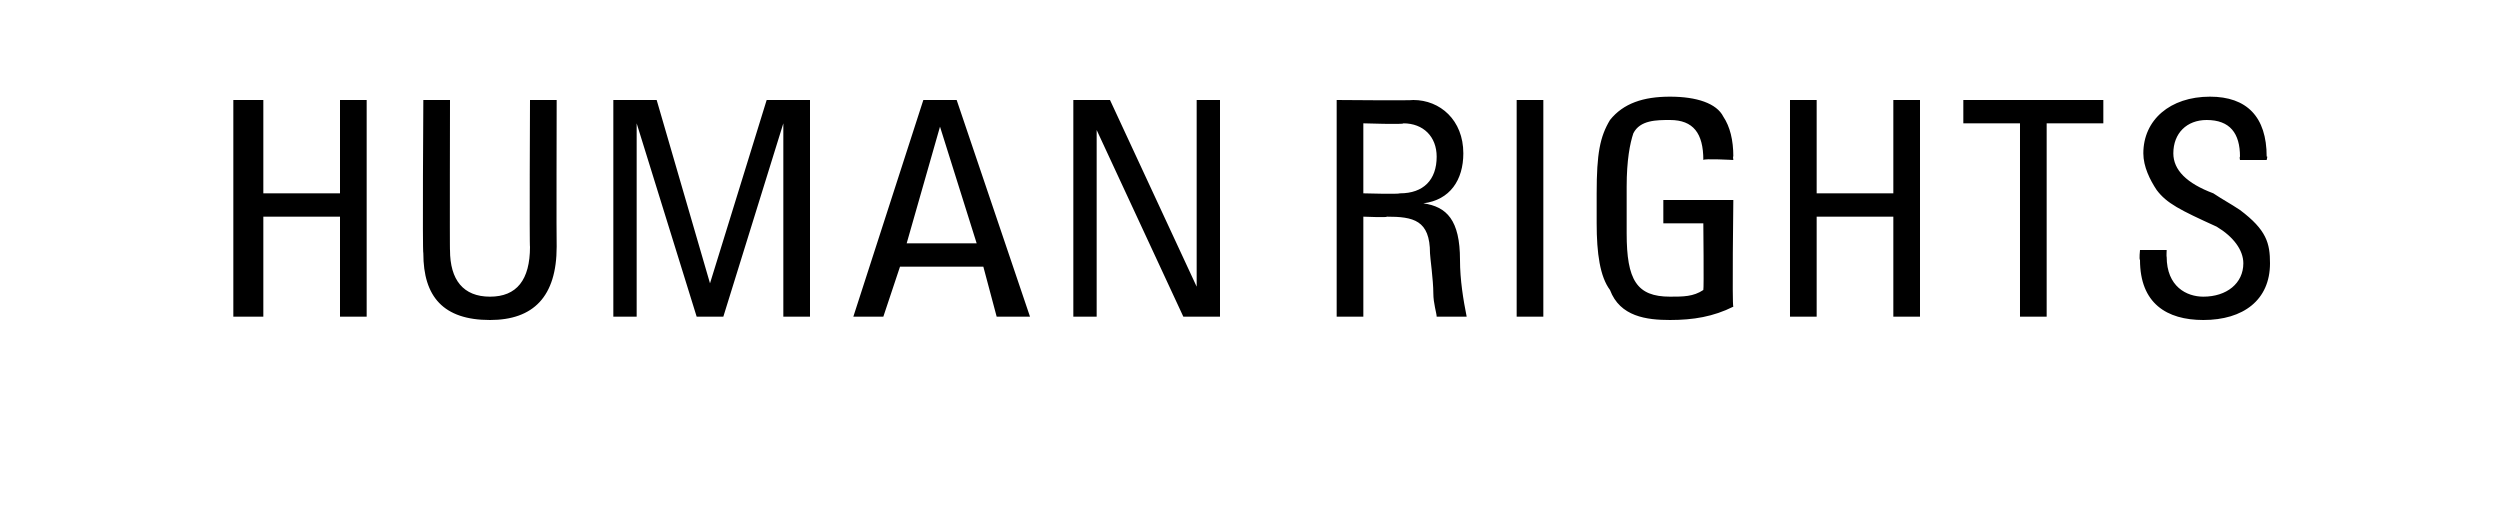 <?xml version="1.0" standalone="no"?><!DOCTYPE svg PUBLIC "-//W3C//DTD SVG 1.1//EN" "http://www.w3.org/Graphics/SVG/1.1/DTD/svg11.dtd"><svg xmlns="http://www.w3.org/2000/svg" version="1.1" width="75px" height="15.5px" viewBox="0 -3 75 15.5" style="top:-3px"><desc>HUMAN RIGHTS</desc><defs/><g id="Polygon175804"><path d="m7.9 0l0 2.8l2.3 0l0-2.8l.8 0l0 6.5l-.8 0l0-3l-2.3 0l0 3l-.9 0l0-6.5l.9 0zm5.6 0c0 0-.01 4.55 0 4.5c0 .9.4 1.4 1.2 1.4c.8 0 1.2-.5 1.2-1.5c-.02.05 0-4.4 0-4.4l.8 0c0 0-.01 4.37 0 4.4c0 1.5-.7 2.2-2 2.2c-1.4 0-2-.7-2-2c-.03-.04 0-4.6 0-4.6l.8 0zm6.2 0l1.6 5.5l1.7-5.5l1.3 0l0 6.5l-.8 0l0-5.8l-1.8 5.8l-.8 0l-1.8-5.8l0 5.8l-.7 0l0-6.5l1.3 0zm9 0l2.2 6.5l-1 0l-.4-1.5l-2.5 0l-.5 1.5l-.9 0l2.1-6.5l1 0zm-.5.8l-1 3.5l2.1 0l-1.1-3.5zm5.1-.8l2.6 5.6l0-5.6l.7 0l0 6.5l-1.1 0l-2.6-5.6l0 5.6l-.7 0l0-6.5l1.1 0zm9.1 0c.8 0 1.5.6 1.5 1.6c0 .8-.4 1.4-1.2 1.5c.7.1 1.1.5 1.1 1.7c0 .6.1 1.2.2 1.7c0 0-.9 0-.9 0c0-.1-.1-.4-.1-.7c0-.4-.1-1.1-.1-1.2c0-1-.5-1.1-1.3-1.1c.05.03-.7 0-.7 0l0 3l-.8 0l0-6.5c0 0 2.3.02 2.3 0zm-1.5.7l0 2.1c0 0 1.06.03 1.1 0c.7 0 1.1-.4 1.1-1.1c0-.6-.4-1-1-1c.04.04-1.2 0-1.2 0zm5.4-.7l0 6.5l-.8 0l0-6.5l.8 0zm5.4.5c.2.3.3.7.3 1.2c-.02-.04 0 .1 0 .1c0 0-.88-.05-.9 0c0-.8-.3-1.2-1-1.2c-.4 0-.9 0-1.1.4c-.1.3-.2.8-.2 1.6c0 0 0 1.4 0 1.4c0 1.4.3 1.9 1.3 1.9c.4 0 .7 0 1-.2c.02-.03 0-2 0-2l-1.2 0l0-.7l2.1 0c0 0-.04 3.17 0 3.2c-.6.3-1.2.4-1.9.4c-.7 0-1.5-.1-1.8-.9c-.3-.4-.4-1.1-.4-2c0 0 0-.9 0-.9c0-1.2.1-1.7.4-2.2c.4-.5 1-.7 1.8-.7c.8 0 1.4.2 1.6.6zm2.8-.5l0 2.8l2.3 0l0-2.8l.8 0l0 6.5l-.8 0l0-3l-2.3 0l0 3l-.8 0l0-6.5l.8 0zm8.6 0l0 .7l-1.7 0l0 5.8l-.8 0l0-5.8l-1.7 0l0-.7l4.2 0zm4.9 1.7c.04-.04 0 .1 0 .1l-.8 0c0 0-.02-.09 0-.1c0-.7-.3-1.1-1-1.1c-.6 0-1 .4-1 1c0 .5.4.9 1.2 1.2c.3.2.5.3.8.5c.8.6.9 1 .9 1.6c0 1.1-.8 1.7-2 1.7c-1.1 0-1.9-.5-1.9-1.8c-.03-.02 0-.3 0-.3l.8 0c0 0-.01.22 0 .2c0 .9.6 1.2 1.1 1.2c.7 0 1.2-.4 1.2-1c0-.4-.3-.8-.8-1.1c-1.1-.5-1.5-.7-1.8-1.1c-.2-.3-.4-.7-.4-1.1c0-1 .8-1.7 2-1.7c1.1 0 1.7.6 1.7 1.8z" stroke="none" fill="#000"/></g></svg>